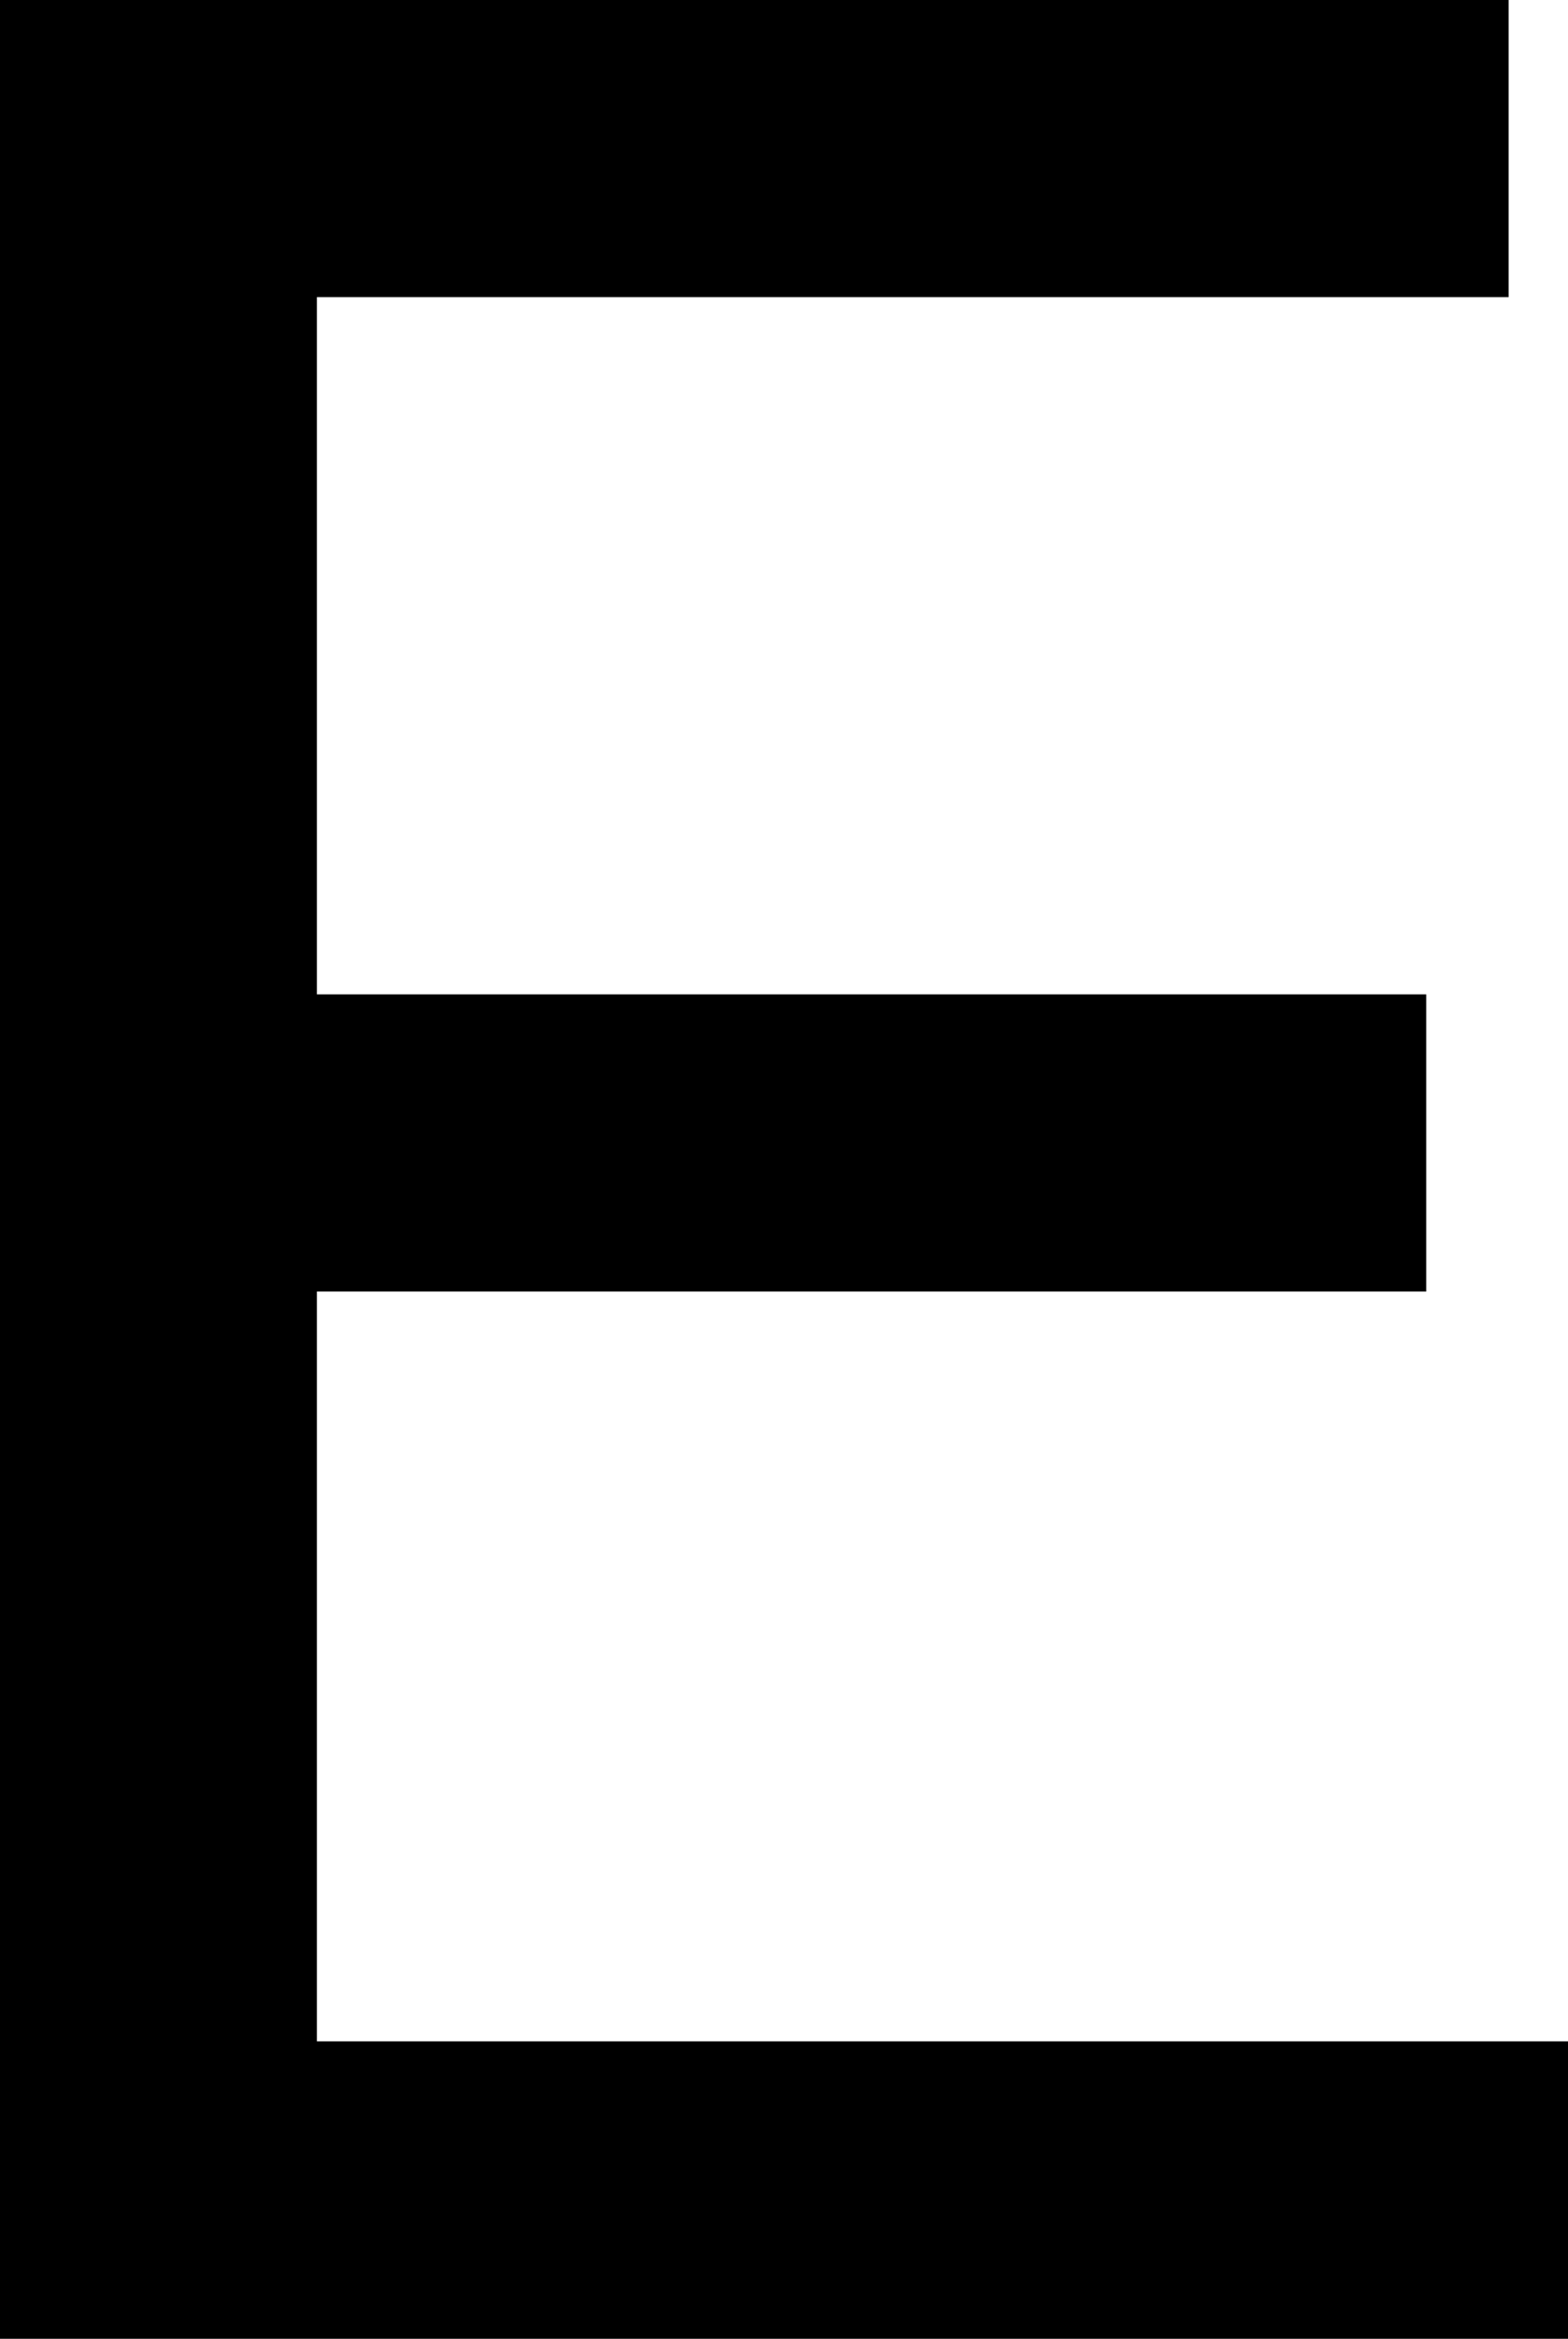<svg xmlns="http://www.w3.org/2000/svg" viewBox="0 0 46.878 69.879"><title>char_7</title><polygon points="45.103 8.878 45.103 0 0 0 0 69.879 46.878 69.879 46.878 60.993 9.475 60.993 9.475 38.589 42.639 38.589 42.639 29.711 9.475 29.711 9.475 8.878 45.103 8.878"/></svg>